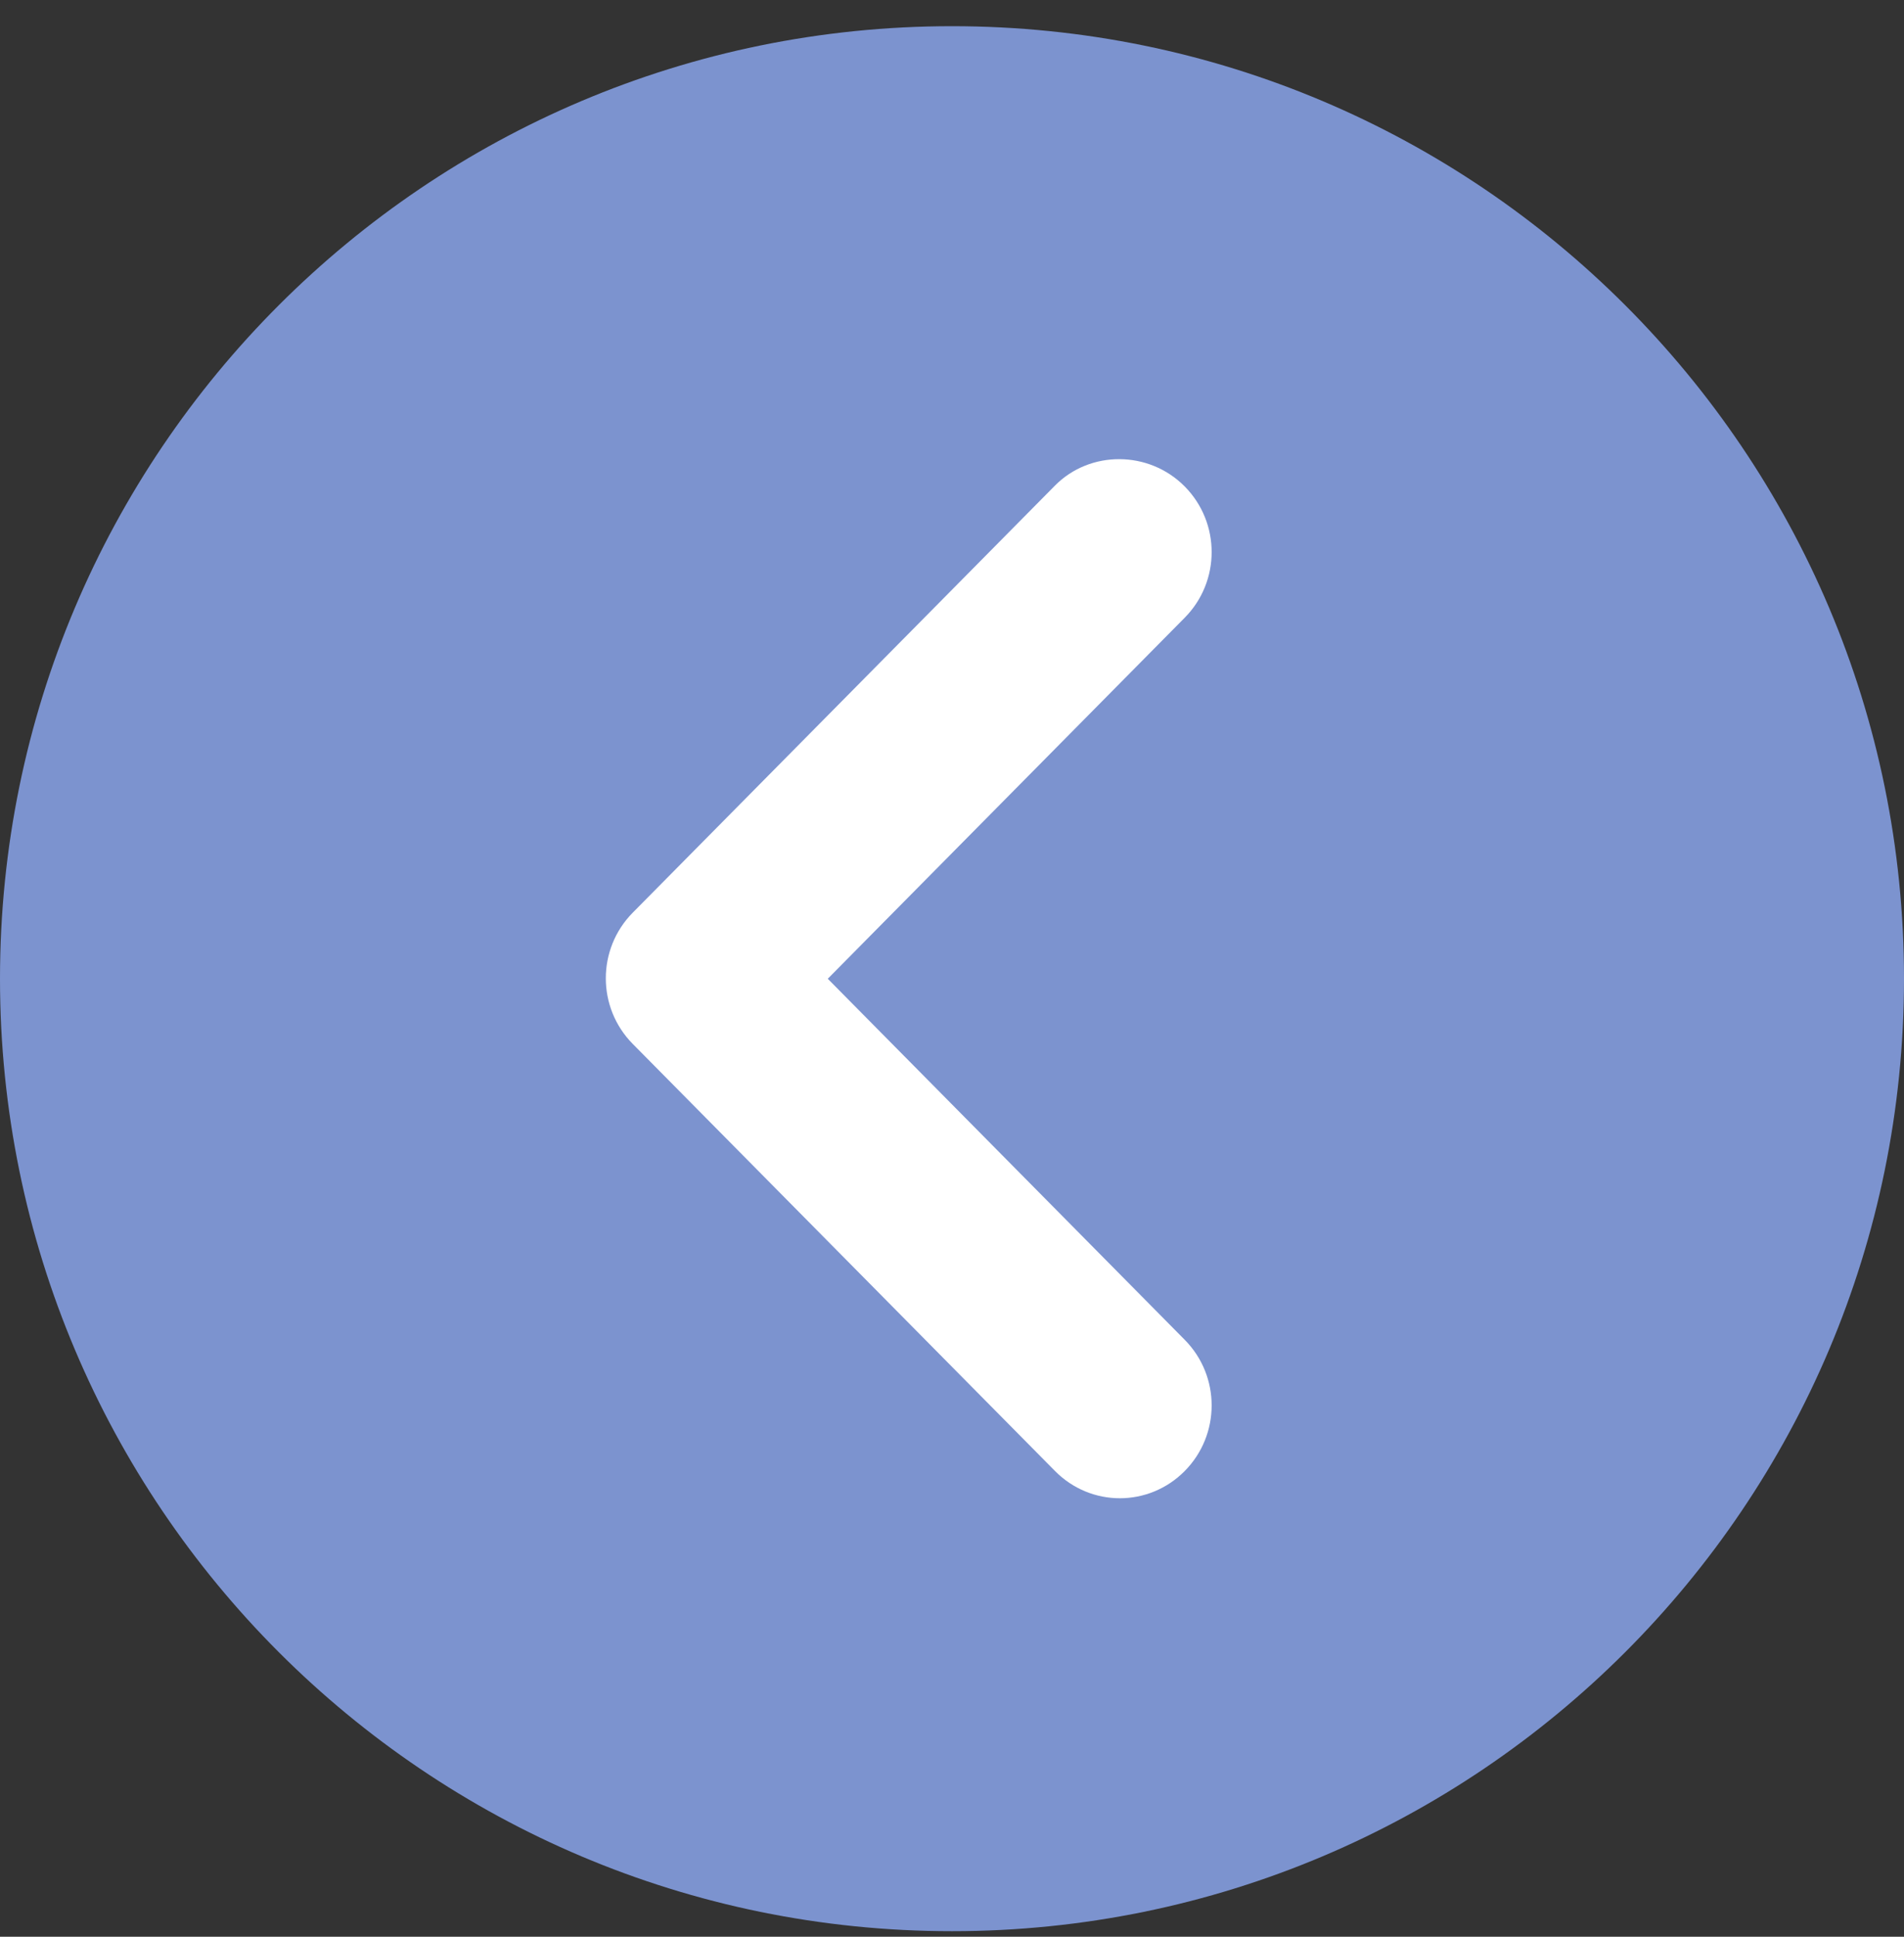 <svg width="60" height="61" viewBox="0 0 60 61" fill="none" xmlns="http://www.w3.org/2000/svg">
<rect x="0" y="0" width="60" height="61" fill="#333333" stroke="none"/>
<path d="M30 60.825C13.431 60.825 0 47.394 0 30.825C0 14.257 13.431 0.825 30 0.825C46.569 0.825 60 14.257 60 30.825C60 47.394 46.569 60.825 30 60.825Z" fill="#7C93CF"/>
<path d="M37.334 15.322C38.465 16.466 38.465 18.312 37.334 19.455L26.085 30.827L37.334 42.199C38.465 43.342 38.465 45.188 37.334 46.331C36.203 47.475 34.377 47.475 33.246 46.331L19.939 32.879C18.808 31.736 18.808 29.889 19.939 28.746L33.246 15.293C34.348 14.18 36.203 14.18 37.334 15.322Z" fill="white"/>
</svg>
